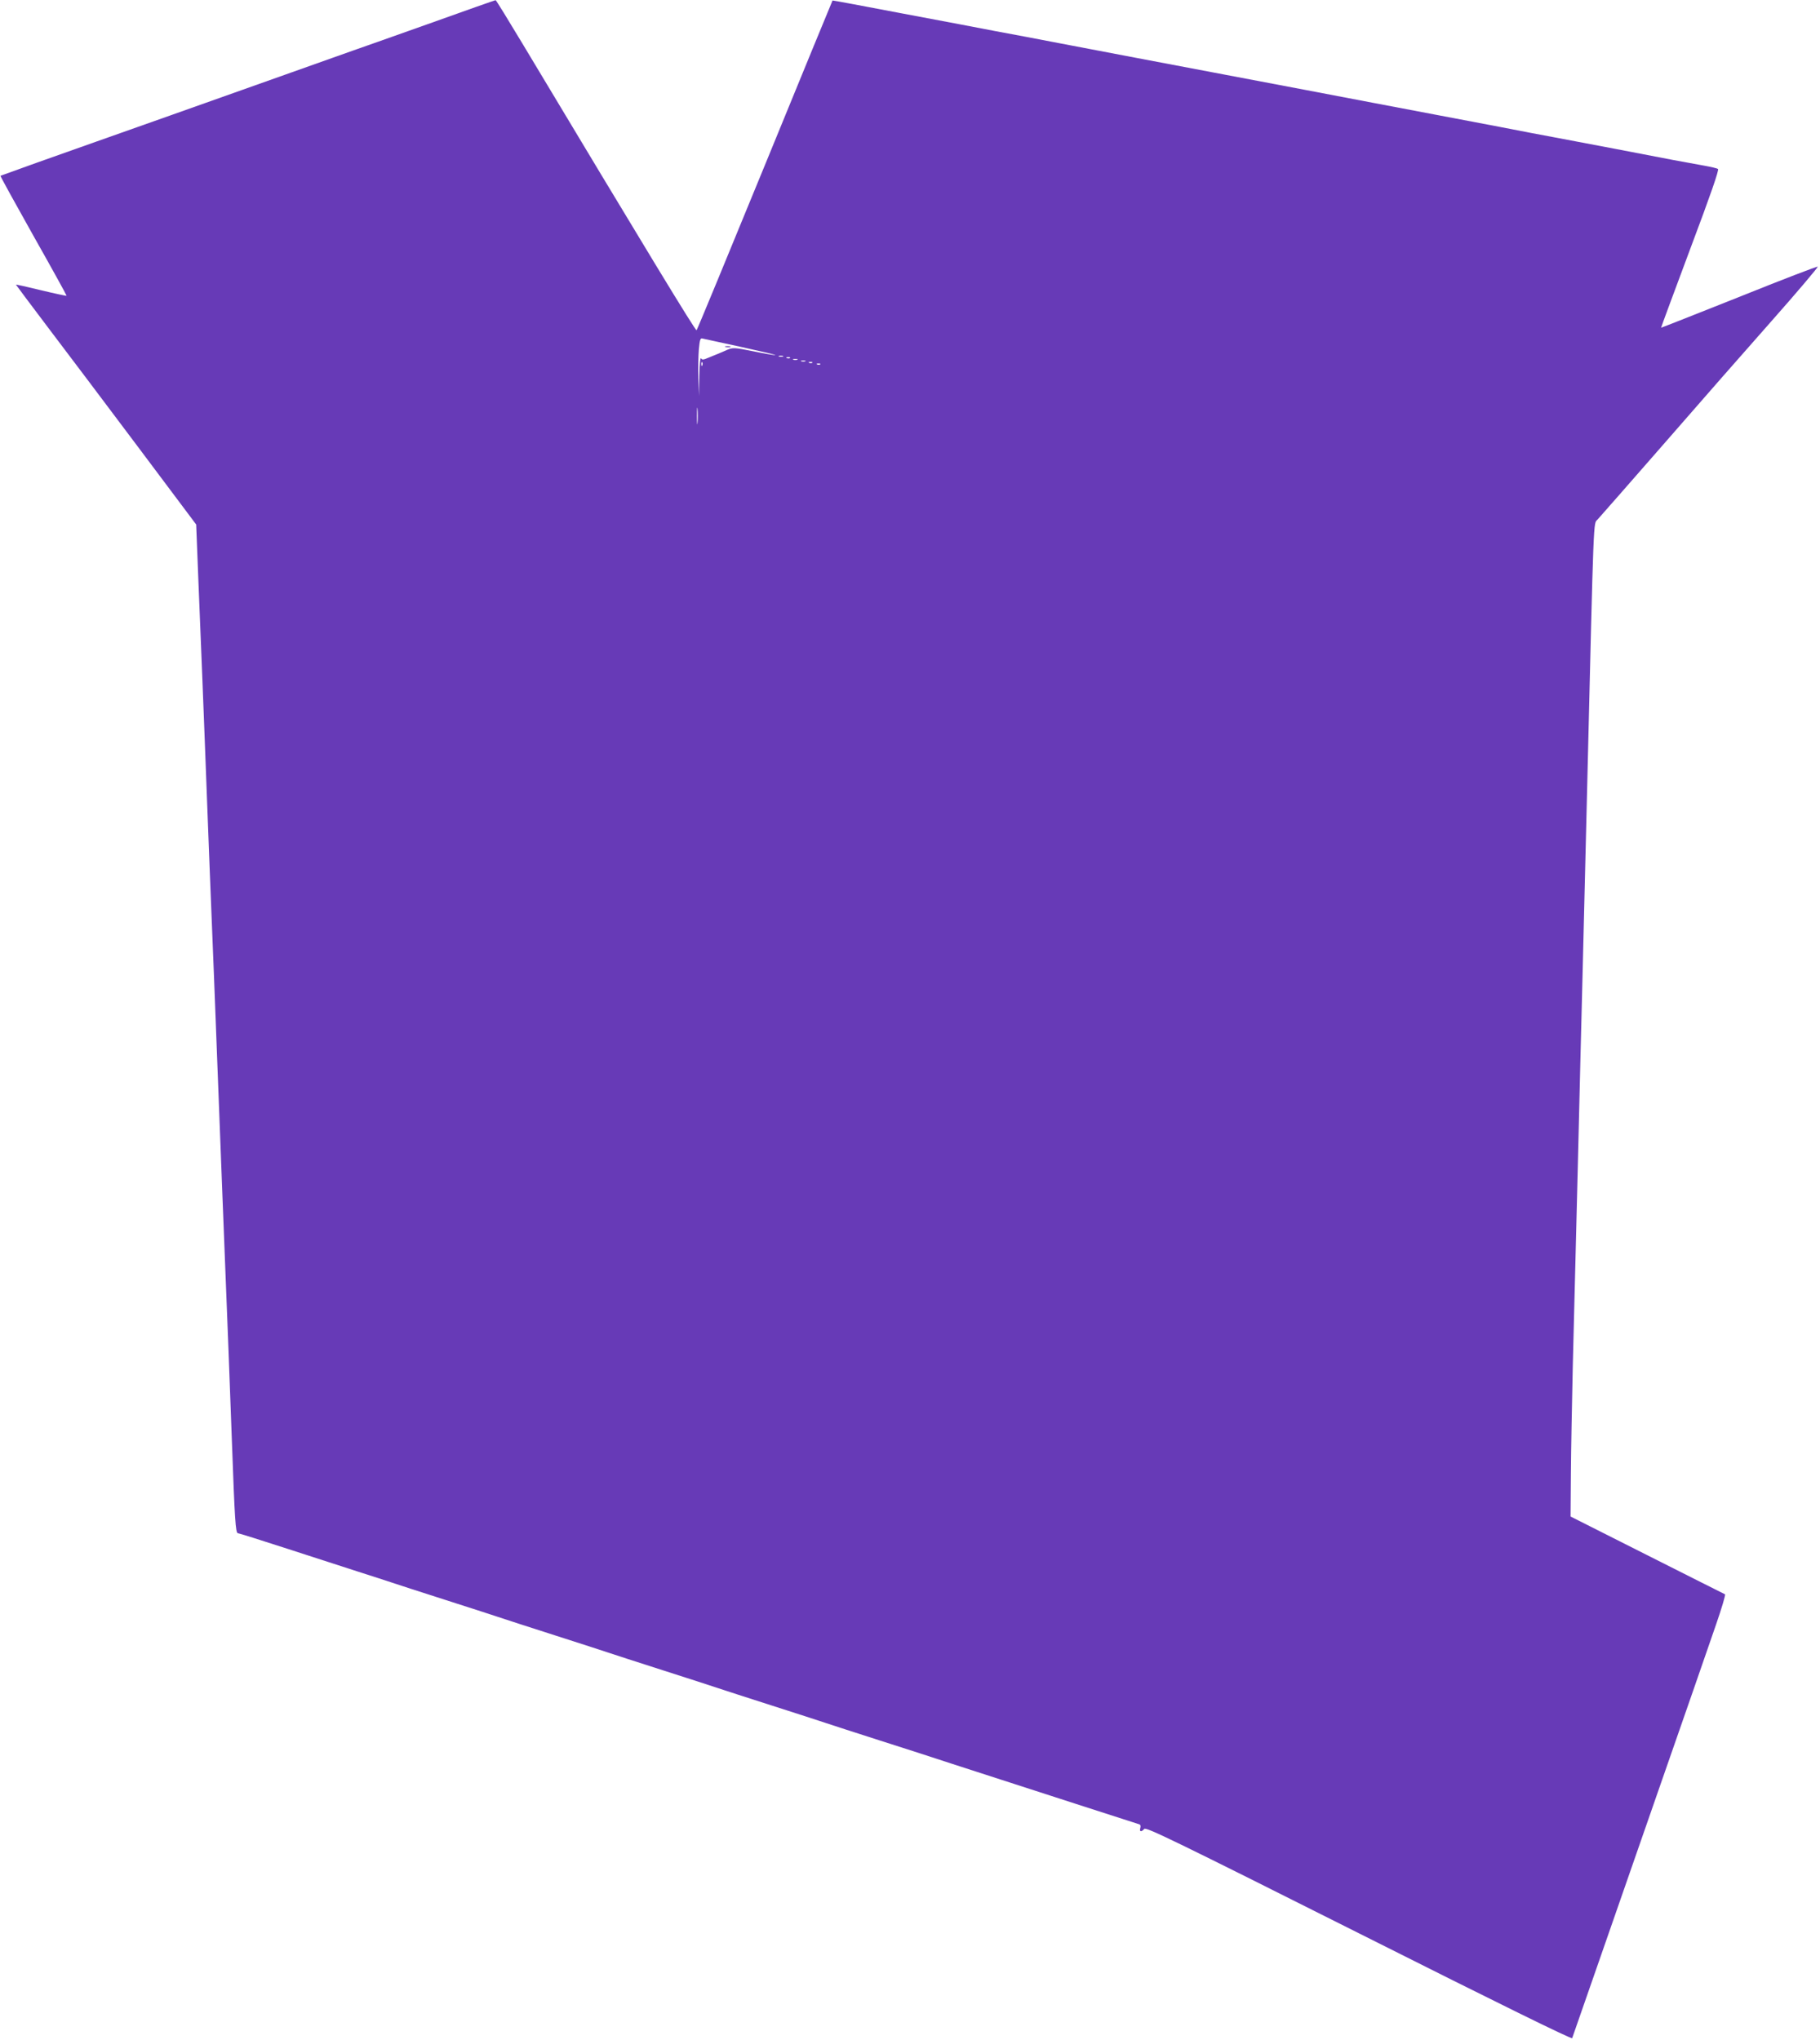<?xml version="1.0" standalone="no"?>
<!DOCTYPE svg PUBLIC "-//W3C//DTD SVG 20010904//EN"
 "http://www.w3.org/TR/2001/REC-SVG-20010904/DTD/svg10.dtd">
<svg version="1.0" xmlns="http://www.w3.org/2000/svg"
 width="1142pt" height="1280pt" viewBox="0 0 1142 1280"
 preserveAspectRatio="xMidYMid meet">
<g transform="translate(0,1280) scale(0.1,-0.1)"
fill="#673ab7" stroke="none">
<path d="M2685 12649 c-231 -82 -445 -158 -475 -168 -30 -11 -221 -79 -425
-151 -203 -72 -523 -186 -710 -252 -187 -66 -401 -142 -475 -168 -74 -26 -238
-84 -364 -129 -126 -45 -231 -83 -233 -84 -2 -2 92 -172 207 -377 116 -205
209 -374 208 -376 -2 -1 -74 14 -161 35 -86 21 -157 37 -157 35 0 -1 91 -123
203 -271 112 -147 366 -485 566 -751 l362 -483 14 -357 c8 -196 19 -474 25
-617 6 -143 19 -494 30 -780 11 -286 24 -630 30 -765 6 -135 19 -479 30 -765
11 -286 27 -695 35 -910 38 -960 46 -1165 60 -1555 18 -497 23 -580 38 -580 6
0 143 -43 306 -96 163 -53 366 -118 451 -146 85 -27 180 -58 210 -68 30 -10
183 -60 340 -110 157 -50 310 -100 340 -110 30 -10 183 -60 340 -110 157 -50
310 -100 340 -110 30 -10 183 -60 340 -110 157 -50 310 -100 340 -110 30 -10
183 -60 340 -110 157 -50 310 -100 340 -110 30 -10 183 -60 340 -110 157 -50
362 -116 455 -147 628 -203 1025 -332 1173 -379 8 -2 11 -11 7 -24 -7 -24 7
-26 25 -5 11 13 190 -74 1347 -655 887 -446 1335 -666 1338 -658 19 55 139
398 210 603 128 369 230 661 355 1020 147 422 257 737 337 970 36 104 62 191
57 192 -5 2 -225 113 -489 246 l-480 242 2 270 c1 149 7 455 12 680 6 226 20
779 31 1230 11 451 24 996 30 1210 5 215 19 764 30 1220 41 1711 38 1616 64
1645 13 14 198 225 412 470 213 245 520 595 682 778 162 183 291 336 288 339
-3 3 -225 -82 -493 -190 -269 -107 -489 -194 -490 -193 -1 1 82 224 183 495
128 340 182 496 174 501 -6 4 -44 13 -83 20 -40 7 -128 23 -197 36 -133 26
-589 113 -755 144 -55 10 -208 39 -340 65 -132 25 -310 59 -395 75 -85 16
-263 50 -395 75 -132 25 -323 62 -425 81 -102 19 -360 68 -575 109 -214 41
-428 81 -475 90 -47 9 -238 45 -425 81 -187 36 -398 76 -470 89 -71 14 -330
63 -575 109 -245 47 -445 84 -446 83 -1 -1 -192 -465 -424 -1032 -232 -566
-425 -1033 -429 -1037 -6 -7 -322 514 -1093 1799 -90 150 -165 272 -168 272
-3 0 -194 -67 -425 -150z m1962 -2025 c122 -27 221 -50 219 -52 -3 -2 -63 8
-135 23 -125 25 -132 25 -168 10 -21 -10 -47 -20 -58 -25 -11 -4 -38 -15 -59
-24 -32 -14 -41 -15 -47 -4 -5 7 -10 -41 -11 -112 l-2 -125 -4 110 c-2 61 0
143 3 183 6 61 9 72 23 68 10 -2 117 -26 239 -52z m266 -61 c-7 -2 -19 -2 -25
0 -7 3 -2 5 12 5 14 0 19 -2 13 -5z m44 -9 c-3 -3 -12 -4 -19 -1 -8 3 -5 6 6
6 11 1 17 -2 13 -5z m46 -11 c-7 -2 -19 -2 -25 0 -7 3 -2 5 12 5 14 0 19 -2
13 -5z m50 -10 c-7 -2 -19 -2 -25 0 -7 3 -2 5 12 5 14 0 19 -2 13 -5z m-646
-25 c-3 -8 -6 -5 -6 6 -1 11 2 17 5 13 3 -3 4 -12 1 -19z m690 16 c-3 -3 -12
-4 -19 -1 -8 3 -5 6 6 6 11 1 17 -2 13 -5z m50 -10 c-3 -3 -12 -4 -19 -1 -8 3
-5 6 6 6 11 1 17 -2 13 -5z m-770 -366 c-2 -24 -4 -5 -4 42 0 47 2 66 4 43 2
-24 2 -62 0 -85z"/>
<path d="M4553 10623 c9 -2 23 -2 30 0 6 3 -1 5 -18 5 -16 0 -22 -2 -12 -5z"/>
</g>
</svg>
